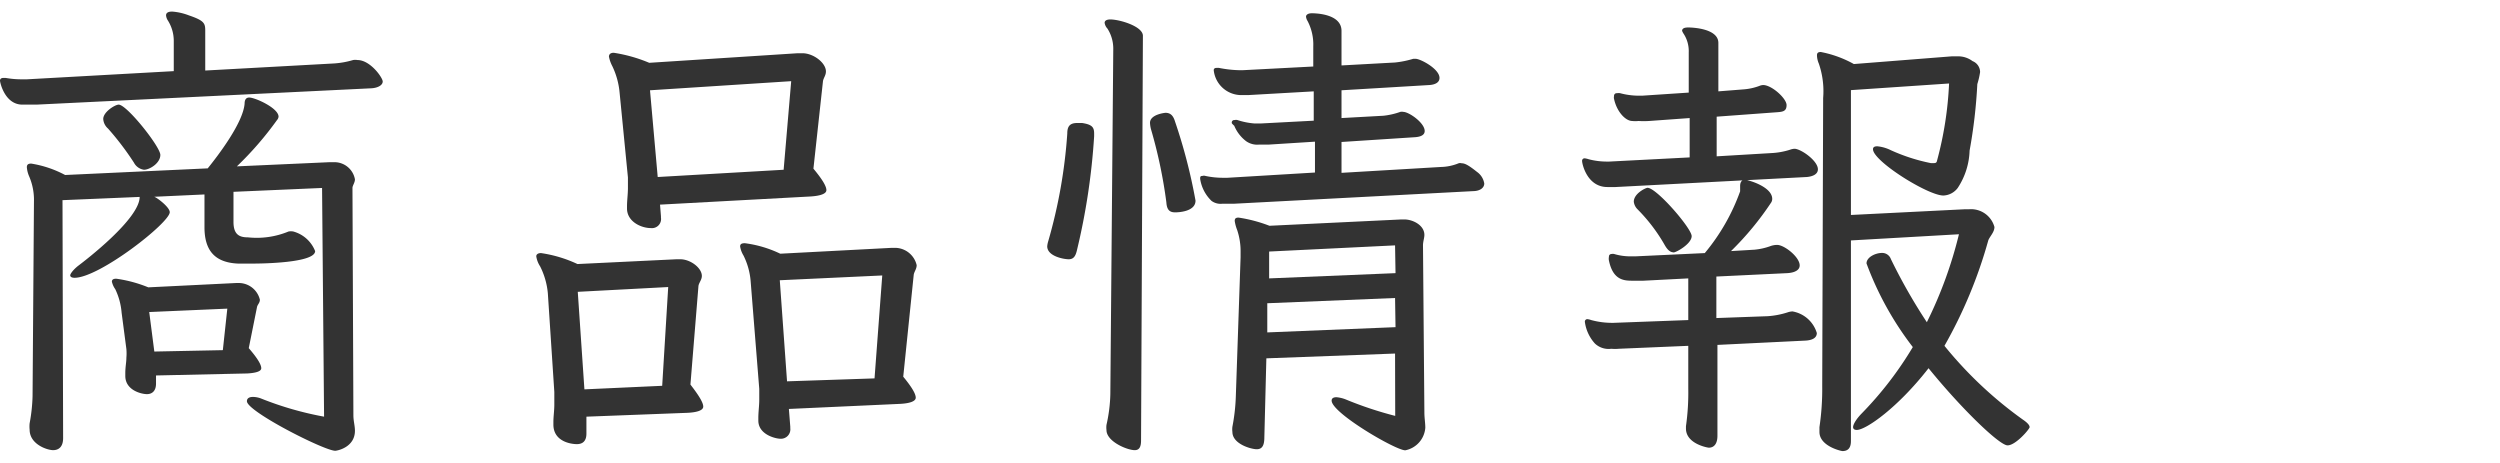 <svg id="商品情報" xmlns="http://www.w3.org/2000/svg" width="162" height="30" viewBox="0 0 162 30"><defs><style>.cls-1{fill:#333;}</style></defs><title>アートボード 1</title><path class="cls-1" d="M2.36,6.78c-.34,0-.62,0-.87,0C.31,6.81,0,5.33,0,5.23s.06-.18.22-.18a1.3,1.3,0,0,0,.15,0,5.89,5.89,0,0,0,1,.09h.37l9.52-.53,0-1.95a2.47,2.47,0,0,0-.4-1.36A.74.74,0,0,1,10.76,1c0-.16.12-.25.4-.25A3.82,3.82,0,0,1,12.25,1c1,.34,1.05.52,1.05,1l0,2.57,8.37-.46a5.54,5.54,0,0,0,1.21-.22.89.89,0,0,1,.28,0c.84,0,1.64,1.15,1.64,1.39s-.31.41-.71.44Zm18.51,5.4-5.74.25,0,1.86v.09c0,.81.37,1,.93,1A5.39,5.39,0,0,0,18.7,15,.9.9,0,0,1,19,15a2.12,2.12,0,0,1,1.42,1.27c0,.78-3.56.81-4,.81s-.65,0-1,0c-1.55-.07-2.17-.9-2.17-2.36v-.12l0-2-3.25.15c.24.1,1,.69,1,1,0,.68-4.56,4.25-6.17,4.25-.19,0-.28-.07-.28-.16s.19-.37.56-.65,3.94-3,3.94-4.43l-5,.21L4.09,28.39c0,.56-.28.78-.65.78s-1.52-.37-1.52-1.33a2,2,0,0,1,0-.41,11,11,0,0,0,.19-1.76l.09-12.59a3.87,3.87,0,0,0-.31-1.65,1.82,1.82,0,0,1-.15-.59c0-.15.06-.24.28-.24a7,7,0,0,1,2.2.74l9.24-.43c.68-.84,2.29-2.95,2.39-4.19,0-.25.09-.4.3-.4.38,0,1.9.68,1.9,1.24a.39.39,0,0,1-.1.22,21.46,21.46,0,0,1-2.6,3l6-.27h.35A1.35,1.35,0,0,1,23,11.62c0,.22-.16.4-.16.56l.06,14.73c0,.37.1.68.1,1,0,1.08-1.15,1.3-1.28,1.3C21,29.2,16,26.66,16,26c0-.19.15-.28.4-.28a1.56,1.56,0,0,1,.56.12A21.18,21.18,0,0,0,21,27ZM9.33,11a.87.87,0,0,1-.65-.46A18.41,18.41,0,0,0,7,8.33a.89.89,0,0,1-.31-.62c0-.46.77-.93,1-.93.53,0,2.7,2.73,2.7,3.26S9.7,11,9.33,11Zm.78,13.33,0,.38v.15c0,.47-.25.68-.59.68s-1.4-.24-1.4-1.18v-.18c0-.4.07-.71.07-1a3.44,3.44,0,0,0,0-.56l-.31-2.36a4.32,4.32,0,0,0-.41-1.52,1.36,1.36,0,0,1-.22-.49c0-.13.1-.19.28-.19a8.55,8.55,0,0,1,2.08.56l5.68-.28h.24a1.41,1.41,0,0,1,1.31,1.08c0,.22-.16.31-.19.5l-.53,2.64c.59.68.81,1.08.81,1.3s-.4.31-.9.34ZM14.73,20l-5.06.22L10,22.78l4.44-.09Z"/><path class="cls-1" d="M38,27,38,28v.1c0,.49-.25.68-.62.68s-1.52-.16-1.52-1.27v-.16c0-.37.06-.74.06-1.12s0-.55,0-.83L35.5,19A4.84,4.84,0,0,0,35,17.26a1.63,1.63,0,0,1-.25-.65c0-.12.1-.21.31-.21a8.41,8.41,0,0,1,2.36.71l6.42-.31h.24c.66,0,1.4.56,1.4,1.08,0,.25-.19.44-.22.65l-.52,6.39c.58.75.83,1.18.83,1.43s-.43.37-1,.4Zm5.3-8.4-5.86.31.43,6.32L42.91,25Zm-.53-5.34.06.75v.09a.59.59,0,0,1-.65.68c-.65,0-1.55-.43-1.55-1.27v-.12c0-.41.06-.81.06-1.21,0-.25,0-.5,0-.68L40.15,6a5,5,0,0,0-.47-1.71,2.21,2.21,0,0,1-.22-.62c0-.15.1-.25.31-.25a9.69,9.69,0,0,1,2.3.65l9.61-.62H52c.71,0,1.52.62,1.52,1.18,0,.25-.15.41-.19.62l-.62,5.68c.59.71.84,1.14.84,1.39s-.43.37-1,.41Zm8.5-8-9.15.59.5,5.62L50.78,11ZM51.12,26.5l.09,1.15v.09a.61.61,0,0,1-.65.69c-.27,0-1.42-.25-1.42-1.18v-.16c0-.4.06-.8.06-1.18s0-.49,0-.71l-.56-7a4.55,4.55,0,0,0-.46-1.64,1.61,1.61,0,0,1-.22-.59c0-.15.09-.21.31-.21a7.49,7.49,0,0,1,2.29.68l7.23-.38H58a1.45,1.45,0,0,1,1.4,1.12c0,.25-.15.4-.19.62l-.68,6.61c.56.68.81,1.11.81,1.36s-.44.37-1,.4Zm6.05-8.65-6.64.31L51,24.71l5.67-.19Z"/><path class="cls-1" d="M70.9,8.83a42.92,42.92,0,0,1-1.12,7.41c-.09.37-.22.56-.53.56s-1.39-.19-1.39-.84a1.51,1.51,0,0,1,.06-.31,33.12,33.12,0,0,0,1.24-7c0-.46.16-.68.65-.68.1,0,.19,0,.31,0,.65.1.78.28.78.68Zm1.24-5.67a2.4,2.4,0,0,0-.38-1.31.68.68,0,0,1-.18-.37c0-.15.15-.22.37-.22.59,0,2.11.44,2.11,1.06l-.12,26.23c0,.43-.13.62-.41.62-.49,0-1.83-.56-1.83-1.3a1.38,1.38,0,0,1,0-.34,9.91,9.91,0,0,0,.25-2Zm4,10.6c-.37,0-.53-.19-.56-.65a31.22,31.22,0,0,0-1-4.75,2,2,0,0,1-.06-.4c0-.56,1-.65,1-.65.31,0,.5.16.62.56A35.09,35.09,0,0,1,77.47,13C77.47,13.73,76.32,13.76,76.17,13.76ZM80,13.2c-.31,0-.56,0-.77,0a1,1,0,0,1-.72-.18,2.48,2.48,0,0,1-.74-1.43c0-.12,0-.19.15-.19a.31.31,0,0,1,.19,0,5.36,5.36,0,0,0,1.15.12h.28l5.67-.34,0-2-3,.19c-.22,0-.43,0-.62,0a1.25,1.25,0,0,1-.84-.22,2.41,2.41,0,0,1-.77-1A1.4,1.4,0,0,1,79.83,8,.16.16,0,0,1,80,7.78a.4.4,0,0,1,.19,0A4.67,4.67,0,0,0,81.28,8c.16,0,.31,0,.44,0l3.41-.18V5.92l-4.22.24c-.15,0-.34,0-.56,0a1.8,1.8,0,0,1-1.7-1.61c0-.09.06-.15.18-.15s.1,0,.16,0a7.53,7.53,0,0,0,1.36.15h.16l4.59-.24V3a3.29,3.29,0,0,0-.37-1.64.67.67,0,0,1-.1-.28c0-.12.13-.22.37-.22S86.93.89,86.93,2V4.24l3.47-.19a6.3,6.3,0,0,0,1.18-.24c.06,0,.09,0,.15,0,.31,0,1.55.65,1.55,1.24,0,.27-.24.43-.65.46l-5.7.34,0,1.8,2.72-.15a4.81,4.81,0,0,0,1.09-.25.4.4,0,0,1,.19,0c.37,0,1.39.71,1.39,1.24,0,.24-.22.37-.62.4l-4.77.31v2l6.44-.38a3.21,3.21,0,0,0,1.15-.24.33.33,0,0,1,.19,0c.22,0,.46.13,1,.56a1.14,1.14,0,0,1,.47.75c0,.27-.25.46-.62.49ZM90.4,22.91l-8.34.31-.13,5.11c0,.5-.12.78-.49.78s-1.58-.34-1.58-1.12a1.31,1.31,0,0,1,0-.34,12.5,12.5,0,0,0,.22-1.92l.31-9.06v-.31a4.33,4.33,0,0,0-.22-1.45,2.65,2.65,0,0,1-.16-.59c0-.16.07-.22.25-.22a9.47,9.47,0,0,1,2,.53l8.55-.41H91c.56,0,1.3.38,1.3,1,0,.21-.09.43-.09.68l.09,10.82c0,.37.06.68.06,1a1.61,1.61,0,0,1-1.3,1.46c-.62,0-4.77-2.42-4.77-3.22,0-.13.09-.22.31-.22a2.09,2.09,0,0,1,.62.15,23.94,23.94,0,0,0,3.19,1.06Zm0-3.6-8.28.34,0,1.89,8.31-.34Zm0-3.41-8.16.4,0,1.74,8.19-.34Z"/><path class="cls-1" d="M104.69,12.12c-.19,0-.34,0-.53,0-1.33,0-1.64-1.52-1.64-1.68a.16.16,0,0,1,.18-.18,1.4,1.4,0,0,1,.25.06,4.64,4.64,0,0,0,1.15.15h.18l5.21-.27,0-2.55-2.63.19a5.79,5.79,0,0,1-.69,0,1.71,1.71,0,0,1-.4,0c-.43,0-1-.59-1.18-1.43a.38.38,0,0,1,0-.18.17.17,0,0,1,.19-.19.59.59,0,0,1,.21,0,4.69,4.69,0,0,0,1.15.16h.28L109.43,6l0-2.61a2.06,2.06,0,0,0-.31-1.17A1.07,1.07,0,0,1,109,2c0-.16.15-.22.4-.22s1.95.06,1.95,1V5.92L113,5.79a3.71,3.71,0,0,0,1-.22.76.76,0,0,1,.25-.06c.56,0,1.52.87,1.52,1.3s-.28.44-.72.47l-3.81.28v2.57l3.54-.21A4.71,4.71,0,0,0,116,9.7a1,1,0,0,1,.28-.06c.41,0,1.52.77,1.52,1.33,0,.31-.31.46-.71.5Zm6.6,10.23v5.89c0,.46-.18.77-.56.77-.06,0-1.48-.24-1.48-1.24v-.15a15.49,15.49,0,0,0,.15-2.45l0-2.76-4.5.19a2.69,2.69,0,0,1-.49,0,1.29,1.29,0,0,1-1.06-.34,2.59,2.59,0,0,1-.65-1.4.16.16,0,0,1,.16-.18,1.09,1.09,0,0,1,.25.06,5.18,5.18,0,0,0,1.45.18l4.84-.18,0-2.7-2.91.15h-.68c-.53,0-1.28,0-1.55-1.3a.59.59,0,0,1,0-.25.16.16,0,0,1,.16-.18.38.38,0,0,1,.18,0,3.64,3.64,0,0,0,1.12.15H106l4.47-.21a13.18,13.18,0,0,0,2.29-4c0-.13,0-.22,0-.34,0-.28.12-.41.31-.41s1.77.44,1.77,1.24a.44.44,0,0,1-.06.22,19.32,19.32,0,0,1-2.61,3.16l1.52-.09a4.16,4.16,0,0,0,1-.22,1.31,1.31,0,0,1,.47-.09c.46,0,1.46.78,1.46,1.33,0,.28-.28.47-.81.5l-4.59.22v2.69l3.32-.12a5.35,5.35,0,0,0,1.3-.25,1.13,1.13,0,0,1,.31-.06,2,2,0,0,1,1.58,1.4c0,.31-.28.46-.71.49Zm-2.85-6c-.22,0-.4-.18-.56-.46a11,11,0,0,0-1.77-2.33.83.83,0,0,1-.24-.49c0-.53.77-.9.89-.9.59,0,2.86,2.63,2.86,3.13S108.62,16.36,108.44,16.36Zm9.7-10a5.48,5.48,0,0,0-.28-2.23,1.43,1.43,0,0,1-.12-.53c0-.15.06-.22.25-.22a7.14,7.14,0,0,1,2.14.78l6.35-.5.41,0a1.55,1.55,0,0,1,.93.31.77.77,0,0,1,.49.71,5,5,0,0,1-.18.78,33.2,33.2,0,0,1-.5,4.31,4.65,4.65,0,0,1-.77,2.42,1.22,1.22,0,0,1-.93.49c-1,0-4.56-2.23-4.56-3,0-.13.09-.19.28-.19a2.5,2.5,0,0,1,.87.25,11.82,11.82,0,0,0,2.6.84h.15c.13,0,.22,0,.25-.16a23,23,0,0,0,.78-5l-6.36.43v8.09l7.38-.37h.28a1.57,1.57,0,0,1,1.64,1.15c0,.34-.31.62-.4.87A30.16,30.16,0,0,1,126,22.41a25.94,25.94,0,0,0,5.08,4.78c.31.21.44.37.44.49s-.9,1.18-1.43,1.18-3-2.39-5.12-5c-2,2.57-4.06,4-4.65,4-.15,0-.24-.06-.24-.19s.15-.46.55-.87a23,23,0,0,0,3.32-4.31,20.48,20.48,0,0,1-3-5.42c0-.41.59-.68,1-.68a.6.6,0,0,1,.58.4,36.14,36.14,0,0,0,2.33,4.09,27.32,27.32,0,0,0,2.08-5.7l-7,.4,0,13c0,.47-.21.65-.55.65-.07,0-1.49-.31-1.49-1.24,0-.09,0-.18,0-.31a16.8,16.8,0,0,0,.18-2.67Z"/></svg>